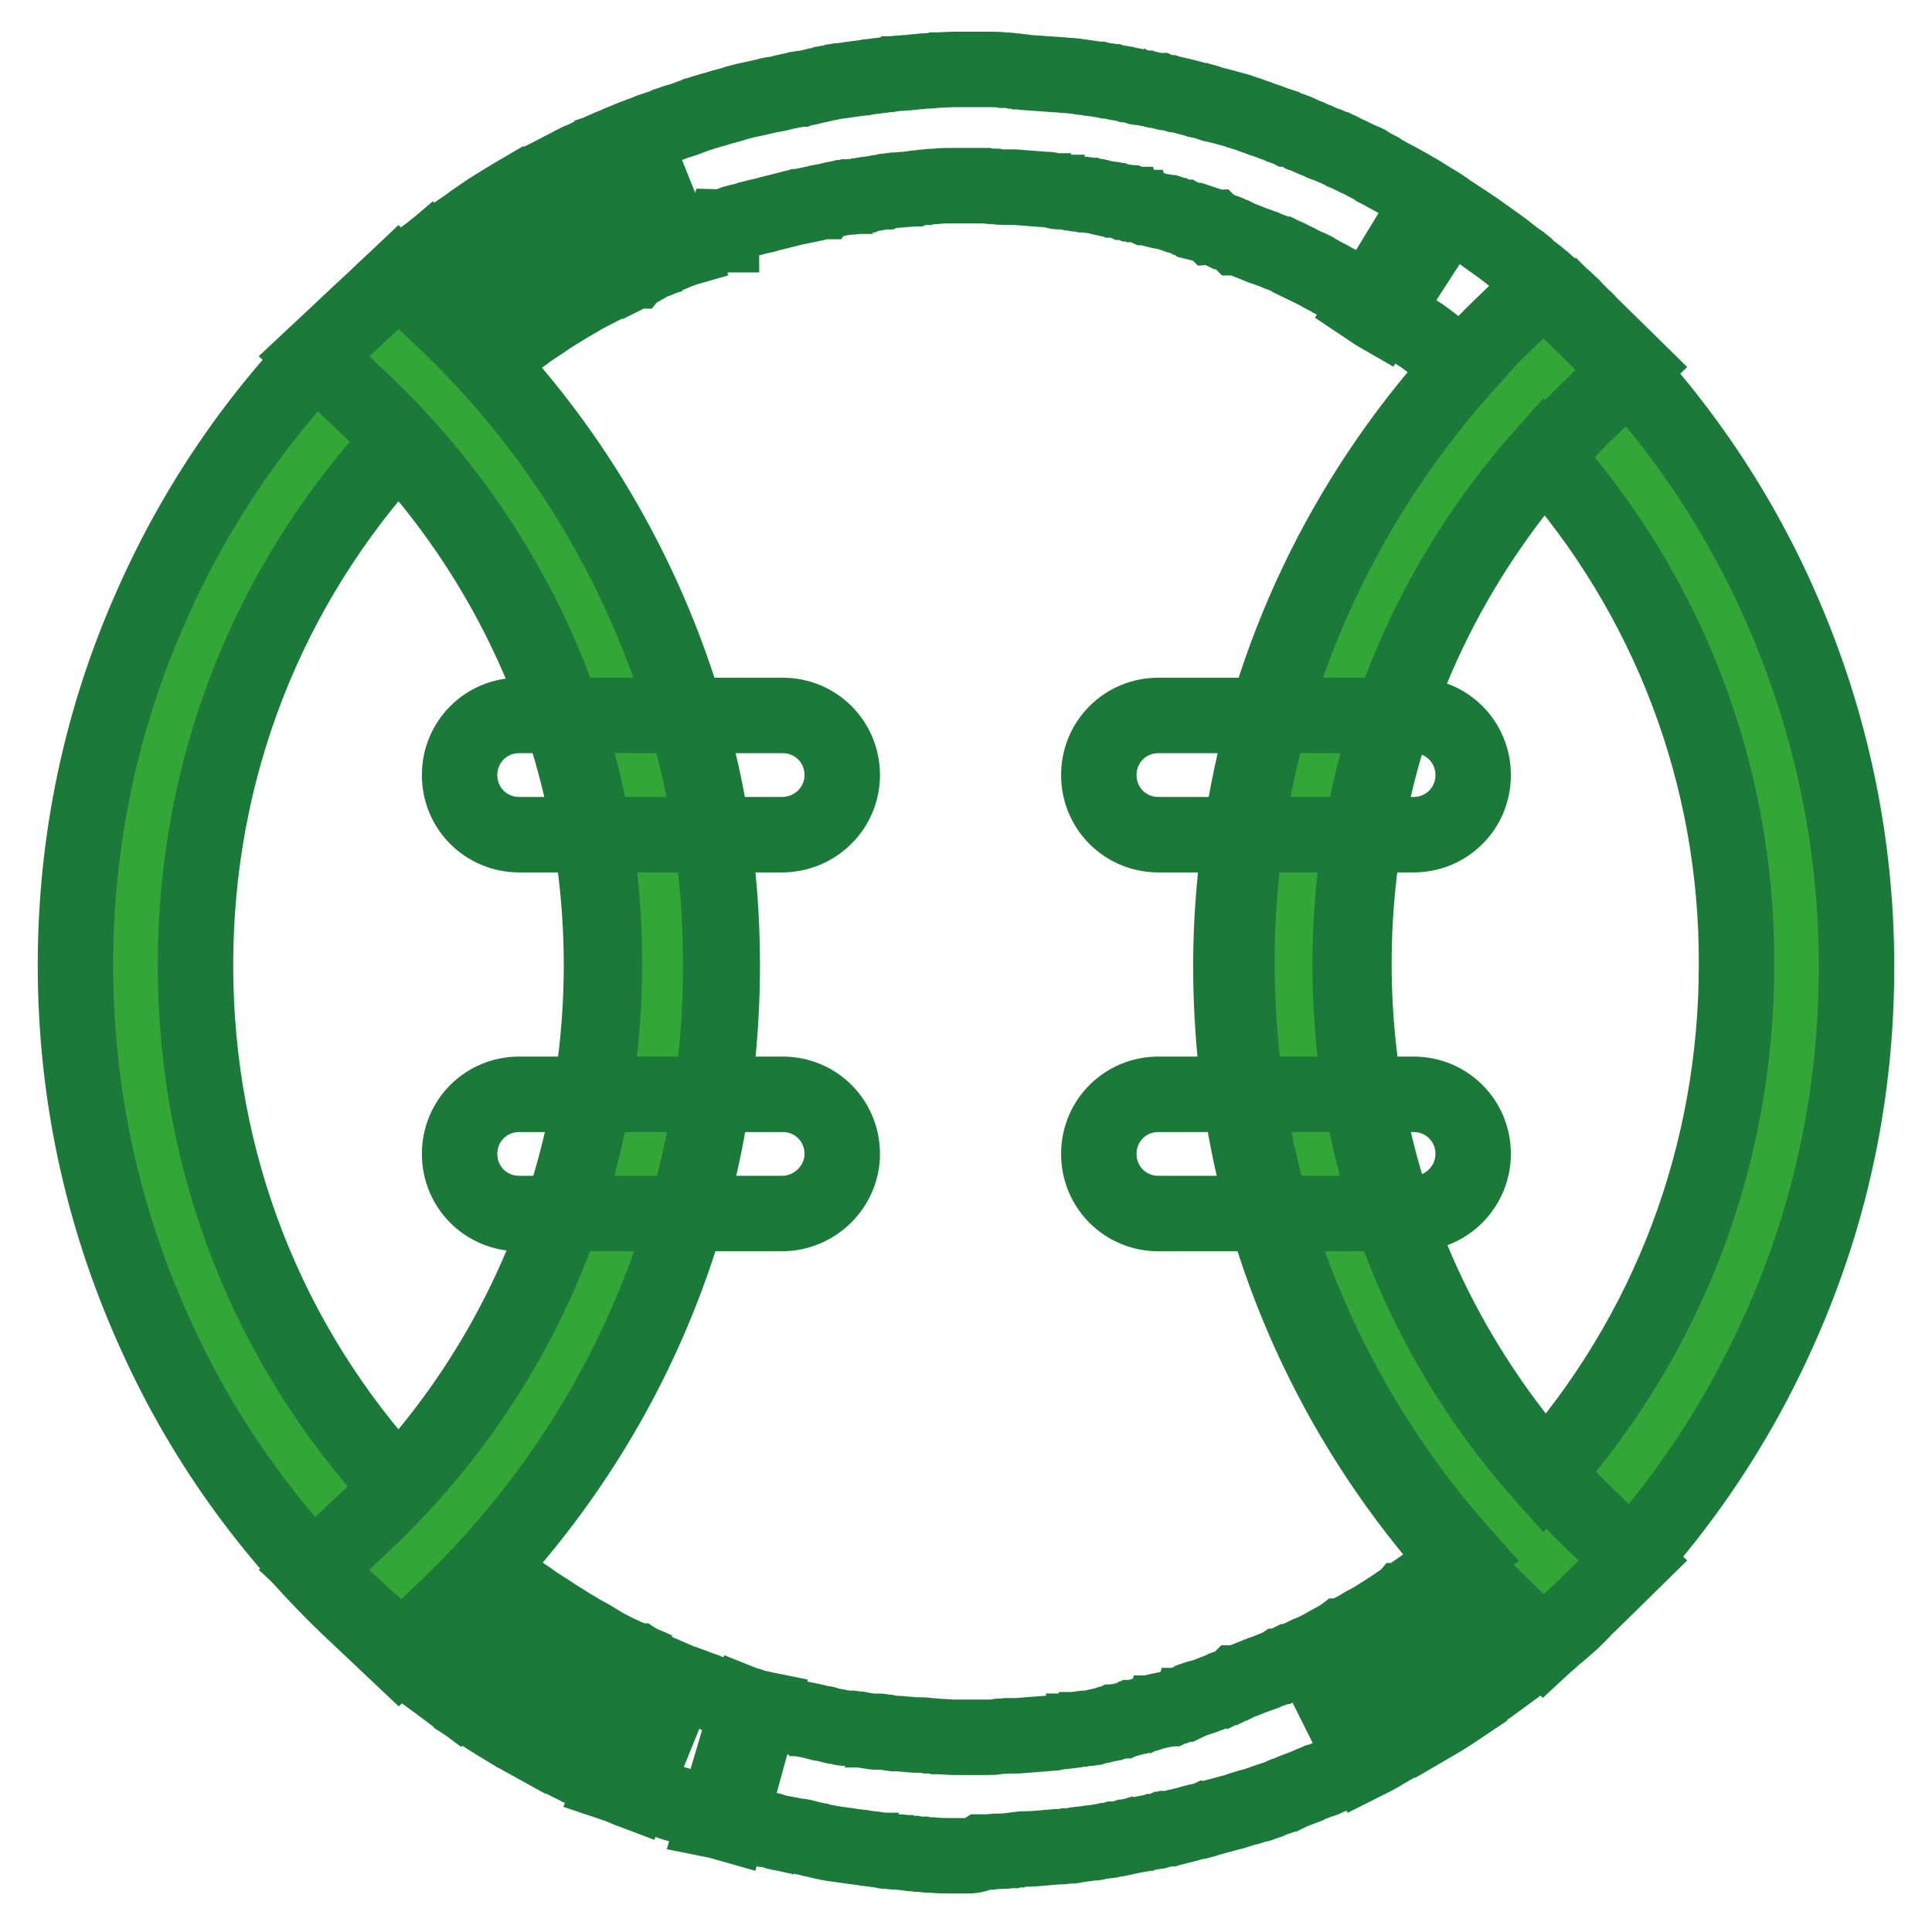 <?xml version="1.0" encoding="utf-8"?>
<!-- Svg Vector Icons : http://www.onlinewebfonts.com/icon -->
<!DOCTYPE svg PUBLIC "-//W3C//DTD SVG 1.1//EN" "http://www.w3.org/Graphics/SVG/1.1/DTD/svg11.dtd">
<svg version="1.1" xmlns="http://www.w3.org/2000/svg" xmlns:xlink="http://www.w3.org/1999/xlink" x="0px" y="0px" viewBox="0 0 256 256" enable-background="new 0 0 256 256" xml:space="preserve">
<g> <path stroke-width="10" fill-opacity="0" stroke="#33a638"  d="M59.5,214.1c0.7,0.5,1.3,1,2,1.5C60.8,215.1,60.2,214.6,59.5,214.1z"/> <path stroke-width="10" fill-opacity="0" stroke="#1b7a3a"  d="M56.7,222c-0.8-0.6-1.5-1.1-2.1-1.7l9.9-12.4c0.6,0.4,1.2,0.9,1.8,1.4L56.7,222z"/> <path stroke-width="10" fill-opacity="0" stroke="#33a638"  d="M61.5,40.2c-0.7,0.5-1.3,1-2,1.5C60.2,41.2,60.8,40.7,61.5,40.2z"/> <path stroke-width="10" fill-opacity="0" stroke="#1b7a3a"  d="M64.4,48l-9.9-12.4c0.7-0.6,1.4-1.1,2.1-1.7l9.6,12.6C65.6,47,65,47.5,64.4,48z"/> <path stroke-width="10" fill-opacity="0" stroke="#33a638"  d="M62.5,216.4c0.7,0.5,1.4,1,2.1,1.5C63.8,217.4,63.2,216.9,62.5,216.4z"/> <path stroke-width="10" fill-opacity="0" stroke="#1b7a3a"  d="M60,224.4c-0.8-0.6-1.5-1.1-2.2-1.6l9.4-12.7c0.6,0.4,1.2,0.9,1.9,1.4L60,224.4L60,224.4z"/> <path stroke-width="10" fill-opacity="0" stroke="#33a638"  d="M64.5,38c-0.7,0.5-1.4,1-2.1,1.5C63.2,39,63.8,38.5,64.5,38z"/> <path stroke-width="10" fill-opacity="0" stroke="#1b7a3a"  d="M67.2,45.8l-9.4-12.7c0.7-0.5,1.4-1.1,2.2-1.6l9.1,12.9C68.4,44.9,67.8,45.4,67.2,45.8z"/> <path stroke-width="10" fill-opacity="0" stroke="#33a638"  d="M66.6,219.3c0.7,0.5,1.4,1,2.1,1.4C68,220.3,67.3,219.8,66.6,219.3z"/> <path stroke-width="10" fill-opacity="0" stroke="#1b7a3a"  d="M64.5,227.4c-0.8-0.5-1.6-1-2.3-1.5l8.9-13.1c0.6,0.4,1.3,0.8,2,1.3L64.5,227.4z"/> <path stroke-width="10" fill-opacity="0" stroke="#33a638"  d="M68.7,35.2"/> <path stroke-width="10" fill-opacity="0" stroke="#1b7a3a"  d="M71.1,43.1L62.2,30c0.7-0.5,1.5-1,2.3-1.5L73,41.8C72.3,42.3,71.7,42.7,71.1,43.1z"/> <path stroke-width="10" fill-opacity="0" stroke="#33a638"  d="M68.7,220.7c1.8,1.1,3.6,2.2,5.4,3.3C72.3,223,70.5,221.9,68.7,220.7z"/> <path stroke-width="10" fill-opacity="0" stroke="#1b7a3a"  d="M70.3,230.9c-2-1.1-4-2.3-5.9-3.5l8.6-13.3c1.6,1,3.3,2.1,5,3L70.3,230.9z"/> <path stroke-width="10" fill-opacity="0" stroke="#33a638"  d="M74.2,31.9c-1.8,1-3.7,2.1-5.4,3.3C70.5,34,72.3,32.9,74.2,31.9z"/> <path stroke-width="10" fill-opacity="0" stroke="#1b7a3a"  d="M73,41.8l-8.6-13.3c1.9-1.2,3.9-2.4,5.9-3.5l7.8,13.8C76.3,39.7,74.6,40.8,73,41.8z"/> <path stroke-width="10" fill-opacity="0" stroke="#33a638"  d="M76.4,225.2c0.7,0.4,1.5,0.8,2.2,1.1C77.9,226,77.1,225.6,76.4,225.2z"/> <path stroke-width="10" fill-opacity="0" stroke="#1b7a3a"  d="M75,233.4c-0.8-0.4-1.6-0.8-2.3-1.2l7.5-14c0.6,0.3,1.3,0.7,2,1L75,233.4z"/> <path stroke-width="10" fill-opacity="0" stroke="#33a638"  d="M78.6,29.5c-0.7,0.4-1.5,0.7-2.2,1.1C77.1,30.3,77.9,29.9,78.6,29.5z"/> <path stroke-width="10" fill-opacity="0" stroke="#1b7a3a"  d="M80.1,37.6l-7.5-14c0.7-0.4,1.5-0.8,2.3-1.2l7.1,14.1L80.1,37.6z"/> <path stroke-width="10" fill-opacity="0" stroke="#33a638"  d="M84.8,152.8c-5,21.6-16.4,40.8-32,55.4c-21.5-20.1-34.8-48.7-34.8-80.4s13.4-60.3,34.8-80.4 c15.6,14.6,26.9,33.7,31.9,55.1c1.9,8.1,2.9,16.5,2.9,25.2C87.6,136.5,86.7,144.8,84.8,152.8z"/> <path stroke-width="10" fill-opacity="0" stroke="#1b7a3a"  d="M52.8,219.2l-5.4-5.1c-11.7-10.9-20.9-23.8-27.3-38.4C13.4,160.6,10,144.5,10,127.9 c0-16.6,3.4-32.7,10.1-47.7c6.4-14.5,15.6-27.5,27.3-38.4l5.4-5.1l5.4,5.1c17.1,16,28.9,36.5,34.2,59.1c2.1,8.8,3.1,17.9,3.1,27 c0,9-1,18-3,26.7c-5.3,22.8-17.1,43.3-34.3,59.4L52.8,219.2z M52.8,58.8c-17.4,18.9-26.9,43.1-26.9,69.1c0,26,9.5,50.3,26.9,69.1 c12-13,20.3-28.7,24.3-46c1.7-7.5,2.6-15.3,2.6-23.1c0-7.9-0.9-15.8-2.7-23.4C73,87.4,64.7,71.7,52.8,58.8z"/> <path stroke-width="10" fill-opacity="0" stroke="#33a638"  d="M84.5,229.1l2.3,1C86.1,229.8,85.3,229.4,84.5,229.1z"/> <path stroke-width="10" fill-opacity="0" stroke="#1b7a3a"  d="M83.9,237.4c-0.8-0.3-1.6-0.7-2.5-1l6.3-14.5c0.7,0.3,1.4,0.6,2.1,0.9L83.9,237.4z"/> <path stroke-width="10" fill-opacity="0" stroke="#33a638"  d="M86.8,25.8l-2.3,1C85.3,26.4,86.1,26.1,86.8,25.8z"/> <path stroke-width="10" fill-opacity="0" stroke="#1b7a3a"  d="M87.7,34l-6.3-14.5c0.8-0.4,1.7-0.7,2.5-1l5.9,14.7C89.1,33.4,88.4,33.7,87.7,34C87.7,34,87.7,34,87.7,34 C87.7,34,87.7,34,87.7,34z"/> <path stroke-width="10" fill-opacity="0" stroke="#33a638"  d="M96.9,233.6c0.6,0.2,1.2,0.3,1.7,0.5C98.1,233.9,97.5,233.7,96.9,233.6z"/> <path stroke-width="10" fill-opacity="0" stroke="#1b7a3a"  d="M96.6,241.7c-0.7-0.2-1.4-0.4-1.9-0.5l4.5-15.2c0.5,0.2,1.1,0.3,1.6,0.4L96.6,241.7L96.6,241.7z"/> <path stroke-width="10" fill-opacity="0" stroke="#33a638"  d="M177.2,226.4c0.7-0.4,1.5-0.8,2.2-1.2C178.7,225.7,178,226,177.2,226.4z"/> <path stroke-width="10" fill-opacity="0" stroke="#1b7a3a"  d="M180.8,233.5l-7.1-14.2c0.6-0.3,1.3-0.7,2.1-1.1l7.4,14C182.4,232.7,181.6,233.1,180.8,233.5z"/> <path stroke-width="10" fill-opacity="0" stroke="#33a638"  d="M185.1,222.1c1.1-0.7,2.2-1.4,3.3-2.1C187.3,220.7,186.2,221.4,185.1,222.1z"/> <path stroke-width="10" fill-opacity="0" stroke="#1b7a3a"  d="M189.2,228.8l-8.2-13.5c1-0.6,2.1-1.3,3.1-1.9l8.7,13.2C191.6,227.4,190.4,228.1,189.2,228.8L189.2,228.8z" /> <path stroke-width="10" fill-opacity="0" stroke="#33a638"  d="M187.3,35.2c-0.7-0.5-1.5-0.9-2.2-1.4C185.8,34.3,186.6,34.7,187.3,35.2z"/> <path stroke-width="10" fill-opacity="0" stroke="#1b7a3a"  d="M183,41.9C183,41.9,183,41.9,183,41.9C183,41.9,183,41.9,183,41.9c-0.7-0.4-1.4-0.9-2-1.3l8.2-13.5 c0.8,0.4,1.5,1,2.4,1.5L183,41.9z"/> <path stroke-width="10" fill-opacity="0" stroke="#33a638"  d="M190.5,218.5c1.4-1,2.8-2,4.2-3C193.4,216.5,192,217.5,190.5,218.5z"/> <path stroke-width="10" fill-opacity="0" stroke="#1b7a3a"  d="M195.1,225l-9-13c1.3-0.9,2.6-1.8,3.9-2.8l9.6,12.6C198.1,222.9,196.6,224,195.1,225 C195.1,225,195.1,225,195.1,225L195.1,225z"/> <path stroke-width="10" fill-opacity="0" stroke="#33a638"  d="M238.1,127.9c0,31-12.9,59.1-33.5,79.1c-15-14.5-25.8-33.2-30.7-54.2c-1.8-8-2.8-16.4-2.8-24.9 c0-8.7,1-17.1,2.9-25.2c4.9-20.9,15.7-39.5,30.6-53.9C225.2,68.8,238.1,96.9,238.1,127.9z"/> <path stroke-width="10" fill-opacity="0" stroke="#1b7a3a"  d="M204.5,218.1l-5.5-5.3c-16.4-15.9-27.8-36-32.9-58.1c-2-8.7-3-17.7-3-26.7c0-9.1,1.1-18.2,3.1-27 c5.1-22,16.5-42,32.8-57.8l5.5-5.3l5.5,5.3c11.2,10.9,20.1,23.6,26.3,38c6.4,14.8,9.7,30.6,9.7,46.9c0,16.3-3.2,32-9.7,46.9 c-6.2,14.3-15,27.1-26.3,38L204.5,218.1L204.5,218.1z M204.5,60.3c-11.2,12.6-19.1,27.8-22.9,44.2c-1.8,7.6-2.7,15.5-2.7,23.4 c0,7.8,0.9,15.6,2.6,23.1c3.8,16.6,11.7,31.8,23,44.5c16.6-18.7,25.6-42.4,25.6-67.7C230.2,102.7,221.1,78.9,204.5,60.3z"/> <path stroke-width="10" fill-opacity="0" stroke="#1b7a3a"  d="M128,245.9c-0.6,0-1.3,0-1.9,0c-0.8,0-1.7,0-2.6-0.1c-0.4,0-0.8,0-1.2-0.1h-0.1c-0.4,0-0.7,0-1.1-0.1 c-0.3,0-0.6,0-0.9-0.1c-0.4,0-0.8-0.1-1.3-0.1c-0.4,0-0.9-0.1-1.3-0.1c-0.2,0-0.4,0-0.5-0.1c-0.3,0-0.6-0.1-0.8-0.1 c-0.2,0-0.4-0.1-0.7-0.1c-0.3,0-0.6-0.1-0.9-0.1l-0.5-0.1c-0.3,0-0.6-0.1-0.9-0.1c-0.2,0-0.5-0.1-0.7-0.1c-0.2,0-0.4-0.1-0.7-0.1 c-0.2,0-0.5-0.1-0.7-0.1c-0.3,0-0.5-0.1-0.8-0.1c-0.2,0-0.3-0.1-0.5-0.1c-0.3-0.1-0.7-0.1-1-0.2c-0.1,0-0.3-0.1-0.4-0.1 c-0.3-0.1-0.6-0.1-0.9-0.2l-0.8-0.2c-0.2,0-0.3-0.1-0.5-0.1c-0.2-0.1-0.5-0.1-0.7-0.1l-0.2,0c-0.1,0-0.2-0.1-0.3-0.1 c-0.3-0.1-0.7-0.1-1-0.2c-0.6-0.1-1.2-0.2-1.7-0.4c-0.3-0.1-0.7-0.2-1.1-0.2l-1.3-0.3c-0.4-0.1-0.9-0.2-1.4-0.3 c-0.7-0.2-1.3-0.3-1.8-0.5c-0.6-0.2-1.2-0.3-1.8-0.5c-0.6-0.2-1.1-0.3-1.7-0.5c-0.4-0.1-0.9-0.3-1.3-0.4c-0.3-0.1-0.5-0.2-0.8-0.3 l-0.5-0.2c-0.3-0.1-0.6-0.2-0.9-0.3l-0.4-0.1c-0.4-0.1-0.7-0.3-1.1-0.4c-0.1,0-0.2-0.1-0.3-0.1c-0.3-0.1-0.7-0.2-1-0.4l-0.2-0.1 c-0.4-0.2-0.8-0.3-1.2-0.5c-0.4-0.2-0.9-0.3-1.3-0.5c-0.8-0.3-1.6-0.7-2.4-1l-0.2-0.1c-0.4-0.2-0.8-0.3-1.2-0.5 c-0.4-0.2-0.7-0.3-1.1-0.5c-0.1-0.1-0.3-0.1-0.4-0.2l-0.3-0.2c-0.1-0.1-0.3-0.1-0.4-0.2c-0.2-0.1-0.4-0.2-0.6-0.3 c-0.3-0.1-0.5-0.3-0.8-0.4c-0.1-0.1-0.2-0.1-0.3-0.1c-0.3-0.2-0.7-0.3-1-0.5l-0.2-0.1c-0.8-0.4-1.6-0.8-2.3-1.2l-1.2-0.6 c-0.4-0.2-0.8-0.4-1.2-0.7l0,0c-2-1.1-4-2.3-5.8-3.5c-0.8-0.5-1.5-1-2.3-1.5c-0.4-0.3-0.8-0.5-1.1-0.8c-0.3-0.2-0.7-0.5-1.1-0.7 l-0.1,0c-0.8-0.5-1.5-1.1-2.2-1.6c-0.4-0.3-0.7-0.5-1.1-0.8c-0.8-0.6-1.5-1.1-2.1-1.6c-0.1-0.1-0.1-0.1-0.2-0.1 c-0.3-0.3-0.6-0.5-0.9-0.8c-0.3-0.3-0.7-0.6-1-0.8c-0.3-0.3-0.7-0.6-1.1-0.9c-0.3-0.3-0.6-0.5-0.9-0.8l-0.1-0.1 c-0.1-0.1-0.1-0.1-0.2-0.2l0,0l-0.8-0.7l0,0l-0.1-0.1c-0.3-0.2-0.6-0.5-0.8-0.7c-0.3-0.3-0.7-0.6-1-0.9l-6.2-5.8l6.2-5.8 c14.9-13.9,25.2-31.7,29.7-51.4c1.7-7.5,2.6-15.3,2.6-23.2c0-7.9-0.9-15.8-2.7-23.4c-4.6-19.6-14.9-37.3-29.6-51.2l-6.2-5.8 l6.2-5.8c0.3-0.3,0.7-0.6,1-0.9c0.3-0.3,0.6-0.5,0.8-0.7l0.1-0.1l0.1-0.1l0.8-0.8c0.1-0.1,0.1-0.1,0.2-0.2l0.1-0.1 c0.3-0.3,0.6-0.5,0.9-0.8c0.3-0.3,0.7-0.6,1.1-0.9c0.3-0.3,0.7-0.6,1-0.8c0.3-0.2,0.6-0.5,0.9-0.8c0.1-0.1,0.1-0.1,0.2-0.2 c0.6-0.5,1.3-1,2.1-1.6c0.4-0.3,0.7-0.6,1.1-0.8c0.7-0.5,1.4-1.1,2.2-1.6l0.1-0.1c0.3-0.2,0.7-0.5,1-0.7c0.4-0.3,0.8-0.5,1.1-0.8 c0.7-0.5,1.5-1,2.2-1.5c1.9-1.2,3.9-2.4,5.8-3.5l0.1,0c0.4-0.2,0.8-0.4,1.2-0.6c0.4-0.2,0.8-0.4,1.2-0.6c0.8-0.4,1.5-0.8,2.3-1.2 l0.2-0.1c0.3-0.2,0.6-0.3,1-0.5c0.1-0.1,0.2-0.1,0.3-0.1c0.3-0.1,0.5-0.3,0.8-0.4c0.2-0.1,0.4-0.2,0.6-0.3c0.2-0.1,0.3-0.1,0.4-0.2 l0.3-0.1c0.2-0.1,0.3-0.1,0.5-0.2c0.3-0.2,0.7-0.3,1.1-0.5c0.4-0.2,0.8-0.3,1.2-0.5l0.2-0.1c0.8-0.3,1.6-0.7,2.5-1 c0.4-0.2,0.9-0.3,1.3-0.5c0.4-0.2,0.8-0.3,1.2-0.4c0.1,0,0.1-0.1,0.2-0.1l0.1,0c0.3-0.1,0.7-0.3,1-0.4c0.1-0.1,0.2-0.1,0.3-0.1 c0.3-0.1,0.7-0.3,1.1-0.4l0.4-0.1c0.3-0.1,0.6-0.2,0.9-0.3l0.5-0.2c0.3-0.1,0.6-0.2,0.8-0.3c0.4-0.1,0.9-0.3,1.3-0.4 c0.6-0.2,1.1-0.3,1.7-0.5c0.6-0.2,1.2-0.3,1.8-0.5c0.5-0.2,1.1-0.3,1.8-0.5c0.5-0.1,0.9-0.2,1.4-0.3l1.3-0.3 c0.3-0.1,0.7-0.2,1.1-0.2c0.6-0.1,1.1-0.3,1.7-0.4c0.3-0.1,0.7-0.1,1-0.2c0.1,0,0.2-0.1,0.3-0.1l0.2,0c0.2-0.1,0.5-0.1,0.7-0.1 c0.2,0,0.3-0.1,0.5-0.1l0.8-0.2c0.3-0.1,0.6-0.1,0.9-0.2c0.1,0,0.3-0.1,0.4-0.1c0.3-0.1,0.7-0.1,1-0.2c0.2,0,0.3-0.1,0.5-0.1 c0.3-0.1,0.5-0.1,0.8-0.1c0.2,0,0.5-0.1,0.7-0.1c0.2,0,0.4-0.1,0.7-0.1c0.2,0,0.5-0.1,0.7-0.1c0.3,0,0.6-0.1,0.9-0.1l0.5-0.1 c0.3,0,0.6-0.1,0.9-0.1c0.2,0,0.4-0.1,0.7-0.1c0.3,0,0.6-0.1,0.8-0.1c0.2,0,0.4,0,0.6-0.1c0.4,0,0.9-0.1,1.3-0.1l1.3-0.1 c0.3,0,0.6-0.1,0.9-0.1c0.4,0,0.8-0.1,1.1-0.1c0.4,0,0.8,0,1.2-0.1c0.9,0,1.8-0.1,2.6-0.1c1.3,0,2.6,0,3.9,0c0.4,0,0.7,0,1.1,0 c0.5,0,1,0,1.5,0.1c0.4,0,0.9,0,1.3,0.1c0.3,0,0.5,0,0.8,0.1c0.3,0,0.6,0,0.9,0.1c1.4,0.1,2.9,0.2,4.3,0.3c0.4,0,0.8,0.1,1.2,0.1 c0.1,0,0.1,0,0.2,0c0.3,0,0.7,0.1,1,0.1l0.6,0.1c0.3,0,0.6,0.1,0.8,0.1c0.2,0,0.4,0.1,0.6,0.1c0.3,0,0.6,0.1,0.9,0.1 c0.3,0.1,0.7,0.1,1.1,0.2c0.3,0,0.6,0.1,0.8,0.1l0.3,0.1c0.4,0.1,0.8,0.1,1.3,0.2l0.3,0.1c0.2,0,0.4,0.1,0.6,0.1 c0.2,0,0.3,0.1,0.5,0.1l0.2,0.1c0.2,0.1,0.4,0.1,0.7,0.1l0.5,0.1l0.1,0c0.3,0.1,0.6,0.1,0.9,0.2c0.2,0.1,0.4,0.1,0.7,0.1 c0.2,0.1,0.5,0.1,0.7,0.2c0.2,0.1,0.4,0.1,0.6,0.1l0.1,0c0.3,0.1,0.5,0.1,0.8,0.2c0.2,0,0.3,0.1,0.5,0.1c0.4,0.1,0.8,0.2,1.2,0.3 c0.4,0.1,0.7,0.2,1.1,0.3c0.2,0.1,0.3,0.1,0.5,0.1c0.3,0.1,0.5,0.1,0.8,0.2c0.2,0.1,0.4,0.1,0.5,0.2c0.3,0.1,0.6,0.2,0.8,0.2 l0.8,0.2c0.4,0.1,0.7,0.2,1.1,0.3c0.4,0.1,0.7,0.2,1.1,0.3c0.1,0,0.1,0.1,0.2,0.1c0.3,0.1,0.7,0.2,1,0.3c0.2,0.1,0.3,0.1,0.5,0.2 c0.3,0.1,0.6,0.2,0.9,0.3l0.5,0.2l0.9,0.3l0.5,0.2l0.9,0.3c0.1,0.1,0.3,0.1,0.4,0.2c0.3,0.1,0.6,0.2,0.8,0.3l0.1,0 c0.6,0.2,1.2,0.4,1.7,0.7c0.3,0.1,0.7,0.3,1,0.4l0.2,0.1c0.4,0.2,0.8,0.3,1.2,0.5c0.3,0.2,0.7,0.3,1,0.4c0.3,0.1,0.6,0.3,1,0.4 l0.2,0.1l0.2,0.1c0.3,0.1,0.5,0.2,0.8,0.4c0.5,0.2,1.1,0.5,1.7,0.8c0.3,0.1,0.6,0.3,0.9,0.4c0.3,0.1,0.5,0.2,0.7,0.4 c0.4,0.2,0.7,0.4,1.1,0.6l0.1,0.1c0.4,0.2,0.8,0.4,1.1,0.6c2.1,1.1,4.1,2.2,6.1,3.5c0.7,0.4,1.5,0.9,2.3,1.5c1.5,1,3.1,2,4.6,3.1 c1.1,0.8,2.3,1.6,3.4,2.5c0.4,0.3,0.7,0.6,1.1,0.8c0.3,0.2,0.6,0.5,1,0.8c0.1,0.1,0.1,0.1,0.2,0.2c0.3,0.3,0.7,0.6,1,0.8 c0.4,0.3,0.7,0.6,1.1,0.9c0.3,0.3,0.6,0.5,0.9,0.8c0.1,0.1,0.2,0.1,0.2,0.2c0.3,0.2,0.6,0.5,0.8,0.7c0.1,0.1,0.2,0.2,0.3,0.2 c0.3,0.3,0.6,0.5,0.9,0.8l0.2,0.2c0.3,0.3,0.6,0.5,0.8,0.8l1,1c0.3,0.3,0.7,0.6,1,1l5.8,5.7l-5.9,5.7c-14.1,13.7-24,31-28.4,50 c-1.8,7.6-2.7,15.5-2.7,23.4c0,7.8,0.9,15.6,2.6,23.1c4.4,19.1,14.3,36.5,28.5,50.3l5.9,5.7l-5.8,5.7c-0.3,0.3-0.7,0.6-1,1l-1,1 c-0.1,0.1-0.2,0.2-0.3,0.3l0,0l-0.8,0.7c-0.3,0.3-0.6,0.5-0.8,0.7c-0.1,0.1-0.2,0.2-0.3,0.2c-0.3,0.2-0.5,0.5-0.8,0.7l0,0 c-0.1,0.1-0.1,0.1-0.2,0.2c-0.3,0.2-0.6,0.5-0.9,0.7l0,0c-0.3,0.3-0.7,0.6-1.1,0.9l-0.1,0c-0.3,0.3-0.7,0.5-1,0.8 c-0.1,0.1-0.1,0.1-0.2,0.2l0,0c-0.3,0.3-0.6,0.5-1,0.7c-0.4,0.3-0.7,0.6-1.1,0.8c-1.5,1.1-3,2.2-4.5,3.3l0,0 c-0.4,0.3-0.7,0.5-1.1,0.8c-0.3,0.2-0.6,0.4-0.9,0.6l-0.3,0.2c-1.1,0.8-2.3,1.5-3.5,2.2l-1.2,0.7c-0.4,0.2-0.8,0.5-1.2,0.7 l-0.2,0.1c-0.3,0.2-0.7,0.4-1,0.6c-0.3,0.2-0.6,0.3-0.8,0.4l-1.6,0.9l-0.1,0c-0.9,0.5-1.7,0.9-2.4,1.2l-0.7,0.3 c-0.3,0.2-0.6,0.3-0.9,0.4c-0.4,0.2-0.7,0.3-1.1,0.5l-1.2,0.6c-0.3,0.1-0.5,0.2-0.8,0.4l-0.7,0.3c-0.3,0.2-0.7,0.3-1.1,0.4 c-0.4,0.2-0.8,0.3-1.2,0.5l-0.2,0.1c-0.3,0.1-0.7,0.3-1,0.4c-0.6,0.2-1.1,0.4-1.7,0.7l-0.1,0c-0.3,0.1-0.6,0.2-0.8,0.3 c-0.1,0.1-0.3,0.1-0.4,0.2c-0.3,0.1-0.6,0.2-0.9,0.3c-0.1,0.1-0.3,0.1-0.4,0.2c-0.3,0.1-0.6,0.2-0.9,0.3c-0.1,0.1-0.2,0.1-0.3,0.1 l-0.1,0c-0.3,0.1-0.7,0.2-1,0.3l-0.1,0c-0.1,0-0.2,0.1-0.3,0.1c-0.3,0.1-0.7,0.2-1,0.3c-0.1,0-0.2,0.1-0.2,0.1 c-0.3,0.1-0.7,0.2-1.1,0.3c-0.4,0.1-0.8,0.2-1.1,0.3l-0.8,0.2c-0.3,0.1-0.6,0.2-0.8,0.2c-0.2,0.1-0.4,0.1-0.5,0.2 c-0.3,0.1-0.5,0.1-0.8,0.2c-0.2,0.1-0.4,0.1-0.5,0.1c-0.4,0.1-0.8,0.2-1.1,0.3c-0.4,0.1-0.8,0.2-1.2,0.3c-0.2,0-0.3,0.1-0.4,0.1 c-0.3,0.1-0.5,0.1-0.8,0.2l-0.2,0c-0.2,0.1-0.4,0.1-0.6,0.1c-0.2,0.1-0.5,0.1-0.7,0.2c-0.2,0.1-0.4,0.1-0.7,0.1 c-0.3,0.1-0.6,0.1-0.9,0.2l-0.1,0c-0.2,0-0.3,0.1-0.5,0.1c-0.2,0.1-0.4,0.1-0.7,0.1l-0.3,0.1l-0.5,0.1c-0.2,0-0.4,0.1-0.6,0.1 l-0.3,0.1c-0.4,0.1-0.8,0.2-1.3,0.2l-0.3,0.1c-0.3,0.1-0.5,0.1-0.8,0.1c-0.4,0.1-0.7,0.1-1.1,0.2c-0.3,0.1-0.6,0.1-0.9,0.1 c-0.2,0-0.4,0.1-0.6,0.1c-0.3,0-0.6,0.1-0.8,0.1l-0.2,0c-0.1,0-0.3,0-0.4,0.1c-0.3,0.1-0.7,0.1-1,0.1c-0.1,0-0.1,0-0.2,0 c-0.4,0.1-0.8,0.1-1.2,0.1c-1.4,0.1-2.9,0.3-4.3,0.3c-0.3,0-0.6,0-0.9,0.1c-0.3,0-0.5,0-0.8,0.1c-0.4,0-0.9,0.1-1.4,0.1 c-0.5,0-1,0-1.5,0.1c-0.4,0-0.7,0-1.1,0C129.3,245.9,128.6,245.9,128,245.9L128,245.9z M90.4,239.8 C90.4,239.8,90.4,239.8,90.4,239.8z M116.5,229.4c0.2,0,0.5,0.1,0.7,0.1h0c0.2,0,0.3,0,0.5,0.1h0l0.7,0.1h0.1c0.1,0,0.2,0,0.3,0 h0.1c0.4,0,0.8,0.1,1.2,0.1h0.1c0.3,0,0.7,0.1,1,0.1h0.1c0.2,0,0.4,0,0.6,0h0.1c0.3,0,0.6,0,1,0.1h0.1c0.3,0,0.7,0,1,0.1h0.1 c0.8,0,1.6,0.1,2.3,0.1h0.1c1.1,0,2.2,0,3.3,0c0.3,0,0.6,0,0.9,0h0.1c0.4,0,0.8,0,1.3-0.1s0.8,0,1.2-0.1h0c0.2,0,0.3,0,0.5,0h0.2 c0.2,0,0.4,0,0.7,0h0c1.2-0.1,2.5-0.2,3.8-0.3c0.4,0,0.7-0.1,1.1-0.1l0.5-0.1c0.1,0,0.3,0,0.4-0.1l0.2,0c0.1,0,0.2,0,0.2,0l0.2,0 c0.2,0,0.5-0.1,0.7-0.1h0.1c0.2,0,0.3,0,0.4-0.1h0.1c0.2,0,0.4-0.1,0.5-0.1l0.2,0c0.3-0.1,0.6-0.1,0.9-0.1l0.2,0 c0.2,0,0.4-0.1,0.6-0.1l0.3-0.1c0.3-0.1,0.7-0.1,1-0.2l0.3-0.1c0.2,0,0.3-0.1,0.5-0.1l0.1,0c0.1,0,0.2,0,0.3-0.1l0.2-0.1 c0.2,0,0.4-0.1,0.6-0.1l0.1,0c0.1,0,0.2-0.1,0.3-0.1l0.1,0c0.2-0.1,0.5-0.1,0.7-0.2h0.1c0.1,0,0.2-0.1,0.3-0.1l0.2-0.1 c0.2,0,0.4-0.1,0.6-0.1l0.1,0c0.1,0,0.3-0.1,0.4-0.1l0.2-0.1c0.2-0.1,0.4-0.1,0.7-0.2l0.1,0c0.1,0,0.1,0,0.2-0.1l0.1,0 c0.3-0.1,0.7-0.2,1.1-0.3l1-0.2l0.1,0c0.1,0,0.2-0.1,0.4-0.1l0.1,0c0.2-0.1,0.4-0.1,0.5-0.2l0.2-0.1c0.1,0,0.1,0,0.2-0.1l0.1,0 c0.2-0.1,0.5-0.1,0.7-0.2h0.1c0.2-0.1,0.3-0.1,0.5-0.2l0.1-0.1c0.3-0.1,0.6-0.2,0.8-0.3l0.1-0.1c0.3-0.1,0.5-0.2,0.8-0.2l0.3-0.1 c0.3-0.1,0.5-0.2,0.8-0.3l0.5-0.2c0.2-0.1,0.5-0.2,0.7-0.2l0.2-0.1c0.1,0,0.1,0,0.1-0.1l0.2-0.1c0.2-0.1,0.4-0.2,0.7-0.2l0.4-0.2 c0.2-0.1,0.5-0.2,0.7-0.3l0.1-0.1c0,0,0.1,0,0.1,0l0.2-0.1c0.3-0.1,0.5-0.2,0.8-0.3c0.5-0.2,1-0.4,1.5-0.6l0.1,0 c0.3-0.1,0.5-0.2,0.8-0.3c0.1,0,0.2-0.1,0.2-0.1l1-0.4l0.1,0c0.3-0.1,0.6-0.2,0.9-0.4l0.1,0c0.2-0.1,0.3-0.1,0.4-0.2l0.2-0.1 c0.2-0.1,0.4-0.2,0.6-0.3l0.1,0c0.3-0.2,0.7-0.3,1-0.4l0,0c0.3-0.2,0.7-0.3,1-0.5c0.2-0.1,0.4-0.2,0.7-0.3l0.7-0.3 c0.6-0.3,1.3-0.7,2-1.1c0.5-0.3,1-0.5,1.4-0.8l0.1,0c0.2-0.1,0.4-0.2,0.6-0.3l0.1,0c0.3-0.2,0.6-0.3,0.9-0.5l0.2-0.1 c0.3-0.2,0.7-0.4,1-0.6c0.4-0.2,0.7-0.4,1.1-0.6c1-0.6,2.1-1.3,3-1.9l0.3-0.2c0.2-0.2,0.5-0.3,0.7-0.5l0.1,0c0.3-0.2,0.7-0.4,1-0.7 c1.3-0.9,2.6-1.8,3.9-2.8c0.3-0.2,0.6-0.5,0.9-0.7c0.3-0.2,0.6-0.4,0.8-0.7l0.1-0.1c0.3-0.2,0.6-0.5,0.9-0.7l0.4-0.3 c-13.2-14.8-22.5-32.6-27-52c-2-8.7-3-17.7-3-26.7c0-9.1,1.1-18.2,3.1-27c4.5-19.2,13.8-37,26.9-51.7c-0.1-0.1-0.3-0.2-0.4-0.3 c-0.3-0.2-0.6-0.5-0.9-0.7l-0.1-0.1c-0.3-0.2-0.6-0.4-0.9-0.7c-0.3-0.3-0.6-0.5-0.9-0.7c-1-0.7-1.9-1.5-2.9-2.1 c-1.3-0.9-2.7-1.8-4-2.7c-0.7-0.5-1.4-0.9-2-1.3c-1.7-1.1-3.5-2.1-5.3-3c-0.3-0.2-0.7-0.4-1.1-0.6h0l-0.9-0.5 c-0.2-0.1-0.4-0.2-0.6-0.3l-0.1-0.1c-0.2-0.1-0.4-0.2-0.7-0.3c-0.6-0.3-1.1-0.5-1.5-0.7l-0.1-0.1c-0.2-0.1-0.4-0.2-0.6-0.3 l-0.2-0.1l-0.2-0.1c-0.2-0.1-0.5-0.2-0.7-0.3l-0.1,0c-0.3-0.1-0.6-0.3-0.9-0.4l-0.1,0c-0.3-0.1-0.7-0.3-1-0.4l-0.2-0.1 c-0.3-0.1-0.5-0.2-0.8-0.3l-0.1,0c-0.5-0.2-1-0.4-1.5-0.6h0c-0.3-0.1-0.5-0.2-0.8-0.3l-0.2-0.1c0,0-0.1,0-0.1,0l-0.1-0.1 c-0.2-0.1-0.5-0.2-0.7-0.3l-0.4-0.2c-0.2-0.1-0.4-0.2-0.7-0.2l-0.2-0.1c-0.1,0-0.1,0-0.2-0.1l-0.2-0.1c-0.2-0.1-0.5-0.2-0.7-0.2 l-0.1-0.1c-0.1,0-0.1,0-0.1-0.1l-0.2-0.1c-0.3-0.1-0.6-0.2-0.9-0.3l-0.2,0.1l-0.8-0.2l-0.1-0.1c-0.3-0.1-0.6-0.2-0.8-0.3l-0.2-0.1 c-0.2-0.1-0.3-0.1-0.5-0.2h-0.1c-0.2-0.1-0.5-0.1-0.7-0.2l-0.1,0c-0.1,0-0.1,0-0.2-0.1l-0.2-0.1l-0.6-0.2l-0.1,0 c-0.1,0-0.3-0.1-0.4-0.1l-0.1,0l-1-0.2c-0.4-0.1-0.7-0.2-1.1-0.3l-0.1,0c-0.1,0-0.1,0-0.2-0.1l-0.1,0c-0.2-0.1-0.4-0.1-0.7-0.2 l-0.3-0.1c-0.1,0-0.1,0-0.2-0.1l-0.2,0c-0.2-0.1-0.4-0.1-0.6-0.1l-0.2-0.1c-0.1,0-0.2-0.1-0.3-0.1H149c-0.2-0.1-0.5-0.1-0.8-0.2 l-0.1,0c-0.1,0-0.2-0.1-0.3-0.1l-0.1,0c-0.2-0.1-0.4-0.1-0.6-0.1l-0.2,0c-0.1,0-0.2-0.1-0.3-0.1l-0.1,0l-0.5-0.1l-0.3-0.1 c-0.3-0.1-0.7-0.1-1-0.2l-0.2,0c-0.2,0-0.4-0.1-0.6-0.1l-0.2,0c-0.3-0.1-0.6-0.1-0.8-0.1l-0.2,0c-0.2,0-0.3-0.1-0.5-0.1h-0.1 c-0.1,0-0.3,0-0.4-0.1h-0.1c-0.2,0-0.5-0.1-0.7-0.1h-0.1c-0.1,0-0.2,0-0.3,0l-0.2,0c-0.1,0-0.3,0-0.4-0.1h-0.1l-0.5-0.1 c-0.3-0.1-0.7-0.1-1-0.1c-1.3-0.1-2.5-0.2-3.8-0.3h0c-0.2,0-0.4,0-0.7,0h-0.2c-0.2,0-0.3,0-0.5,0h0c-0.4,0-0.8,0-1.2-0.1 c-0.4,0-0.9,0-1.3-0.1h-0.1c-0.3,0-0.6,0-0.9,0c-1.1,0-2.2,0-3.3,0h-0.1c-0.7,0-1.5,0-2.3,0.1h0c-0.4,0-0.7,0-1.1,0.1 c-0.3,0-0.6,0-1,0.1h-0.1c-0.2,0-0.4,0-0.6,0.1h-0.1c-0.3,0-0.7,0.1-1,0.1h-0.1c-0.4,0-0.8,0.1-1.2,0.1H119c-0.1,0-0.2,0-0.4,0 h-0.1l-0.7,0.1h-0.1c-0.2,0-0.3,0-0.5,0.1h0c-0.2,0-0.5,0.1-0.7,0.1l-0.5,0.1l-0.6,0.1h-0.1c-0.2,0-0.3,0-0.5,0.1l-0.2,0 c-0.2,0-0.4,0.1-0.6,0.1H114c-0.1,0-0.3,0-0.4,0.1l-0.1,0c-0.2,0-0.4,0.1-0.7,0.1l-0.2,0c-0.1,0-0.1,0-0.1,0l-0.2,0 c-0.3,0.1-0.6,0.1-0.8,0.1l-0.4,0.1c-0.2,0-0.4,0.1-0.6,0.1l-0.8,0.2c-0.1,0-0.2,0-0.3,0.1l-0.2,0c-0.2,0-0.4,0.1-0.6,0.1l-0.4,0.1 c-0.3,0.1-0.6,0.1-0.9,0.2c-0.5,0.1-1,0.2-1.5,0.3h-0.1c-0.3,0.1-0.6,0.1-0.8,0.2h0c-0.4,0.1-0.8,0.2-1.2,0.3s-0.8,0.2-1.2,0.3 c-0.5,0.1-1,0.3-1.5,0.4l-0.1,0c-0.5,0.1-1.1,0.3-1.6,0.4c-0.5,0.2-1,0.3-1.5,0.4c-0.4,0.1-0.8,0.2-1.1,0.4h0 c-0.2,0.1-0.4,0.2-0.7,0.2L95.7,31c-0.1,0-0.1,0-0.1,0.1l-0.1,0c-0.3,0.1-0.5,0.2-0.8,0.3l-0.2,0.1c-0.1,0-0.1,0.1-0.2,0.1 c-0.3,0.1-0.6,0.2-0.9,0.3l-0.2,0.1c-0.3,0.1-0.6,0.2-0.8,0.3l-0.3,0.1c-0.3,0.1-0.7,0.3-1,0.4l-0.1,0l-1,0.4 c-0.7,0.3-1.4,0.6-2.1,0.9c-0.1,0-0.2,0.1-0.2,0.1c-0.3,0.1-0.6,0.3-1,0.4l-0.1,0c-0.3,0.1-0.6,0.2-0.8,0.4l-0.1,0.1 c-0.1,0.1-0.3,0.1-0.4,0.2l-0.2,0.1c-0.1,0.1-0.2,0.1-0.3,0.2l-0.2,0.1c-0.1,0.1-0.2,0.1-0.3,0.2l-0.1,0c-0.2,0.1-0.5,0.2-0.7,0.3 L83.3,36c-0.3,0.1-0.6,0.3-0.8,0.4l-0.1,0c-0.1,0-0.1,0.1-0.2,0.1c-0.7,0.3-1.3,0.7-2,1l0,0l-1,0.6c-0.4,0.2-0.7,0.4-1,0.6 c-1.7,1-3.4,2-5,3c-0.7,0.4-1.3,0.9-2,1.3l0,0c-0.3,0.2-0.6,0.4-0.9,0.6l0,0c-0.3,0.2-0.6,0.4-0.9,0.7l0,0 c-0.7,0.5-1.3,0.9-1.9,1.4l-1,0.7c-0.6,0.5-1.2,0.9-1.7,1.3L64.5,48c13.8,14.9,23.4,33.1,28.1,52.9c2.1,8.8,3.1,17.9,3.1,27 c0,9-1,18-3,26.7c-4.6,20-14.3,38.2-28.1,53.2l0.1,0.1c0.6,0.4,1.1,0.9,1.8,1.4c0.3,0.2,0.6,0.5,1,0.7c0.6,0.4,1.2,0.9,1.9,1.4 c0.3,0.2,0.7,0.4,1,0.7l0,0c0.3,0.2,0.6,0.4,0.9,0.6l0,0c0.6,0.4,1.3,0.8,2,1.3c1.6,1,3.3,2.1,5,3c0.3,0.2,0.7,0.4,1,0.6l0,0l1,0.6 l0,0c0.6,0.3,1.3,0.7,2,1c0.1,0,0.1,0.1,0.2,0.1l0,0c0.3,0.2,0.6,0.3,0.9,0.4l0.2,0.1c0.2,0.1,0.5,0.2,0.7,0.3l0.1,0l0.3,0.2 l0.2,0.1l0.3,0.2l0.3,0.1c0.1,0.1,0.2,0.1,0.3,0.2l0.1,0.1c0.3,0.1,0.6,0.2,0.8,0.4l0.1,0c0.3,0.2,0.7,0.3,1,0.4 c0.1,0,0.1,0.1,0.2,0.1c0.7,0.3,1.4,0.6,2.1,0.9c0.4,0.2,0.7,0.3,1.1,0.4l0.1,0c0.3,0.1,0.7,0.3,1,0.4c0.1,0,0.2,0.1,0.3,0.1 c0.3,0.1,0.5,0.2,0.8,0.3l0.2,0.1c0.3,0.1,0.6,0.2,0.9,0.3c0.1,0,0.2,0.1,0.2,0.1l0.2,0.1c0.3,0.1,0.5,0.2,0.8,0.3l0.1,0 c0.1,0,0.1,0,0.2,0.1L96,225c0.2,0.1,0.4,0.2,0.7,0.2c0.4,0.1,0.8,0.2,1.2,0.4c0.5,0.2,1,0.3,1.5,0.4c0.5,0.2,1.1,0.3,1.6,0.5h0.1 c0.5,0.1,1,0.3,1.5,0.4c0.4,0.1,0.8,0.2,1.2,0.3c0.4,0.1,0.8,0.2,1.2,0.3h0c0.3,0.1,0.6,0.1,0.8,0.2h0.1l1.5,0.3 c0.3,0.1,0.6,0.1,0.8,0.2l0.4,0.1c0.2,0,0.4,0.1,0.6,0.1l0.1,0c0.1,0,0.2,0.1,0.3,0.1l0.8,0.2c0.2,0,0.4,0.1,0.6,0.1l0.4,0.1 c0.3,0.1,0.6,0.1,0.8,0.1l0.2,0c0.1,0,0.1,0,0.1,0l0.2,0c0.2,0,0.4,0.1,0.7,0.1l0.2,0c0.1,0,0.3,0,0.4,0.1h0.1 c0.2,0,0.4,0.1,0.6,0.1l0.1,0c0.2,0,0.3,0.1,0.5,0.1h0.1c0.2,0,0.4,0.1,0.6,0.1L116.5,229.4L116.5,229.4z"/> <path stroke-width="10" fill-opacity="0" stroke="#1b7a3a"  d="M103.6,110.6H68.8c-4.4,0-7.9-3.5-7.9-7.9c0-4.4,3.5-7.9,7.9-7.9h34.9c4.4,0,7.9,3.5,7.9,7.9 C111.6,107.1,108,110.6,103.6,110.6z M103.6,160.8H68.8c-4.4,0-7.9-3.5-7.9-7.9c0-4.4,3.5-7.9,7.9-7.9h34.9c4.4,0,7.9,3.5,7.9,7.9 C111.6,157.2,108,160.8,103.6,160.8z M187.3,110.6h-33.8c-4.4,0-7.9-3.5-7.9-7.9c0-4.4,3.5-7.9,7.9-7.9h33.8c4.4,0,7.9,3.5,7.9,7.9 C195.2,107.1,191.7,110.6,187.3,110.6z M187.3,160.8h-33.8c-4.4,0-7.9-3.5-7.9-7.9c0-4.4,3.5-7.9,7.9-7.9h33.8 c4.4,0,7.9,3.5,7.9,7.9C195.2,157.2,191.7,160.8,187.3,160.8z"/></g>
</svg>